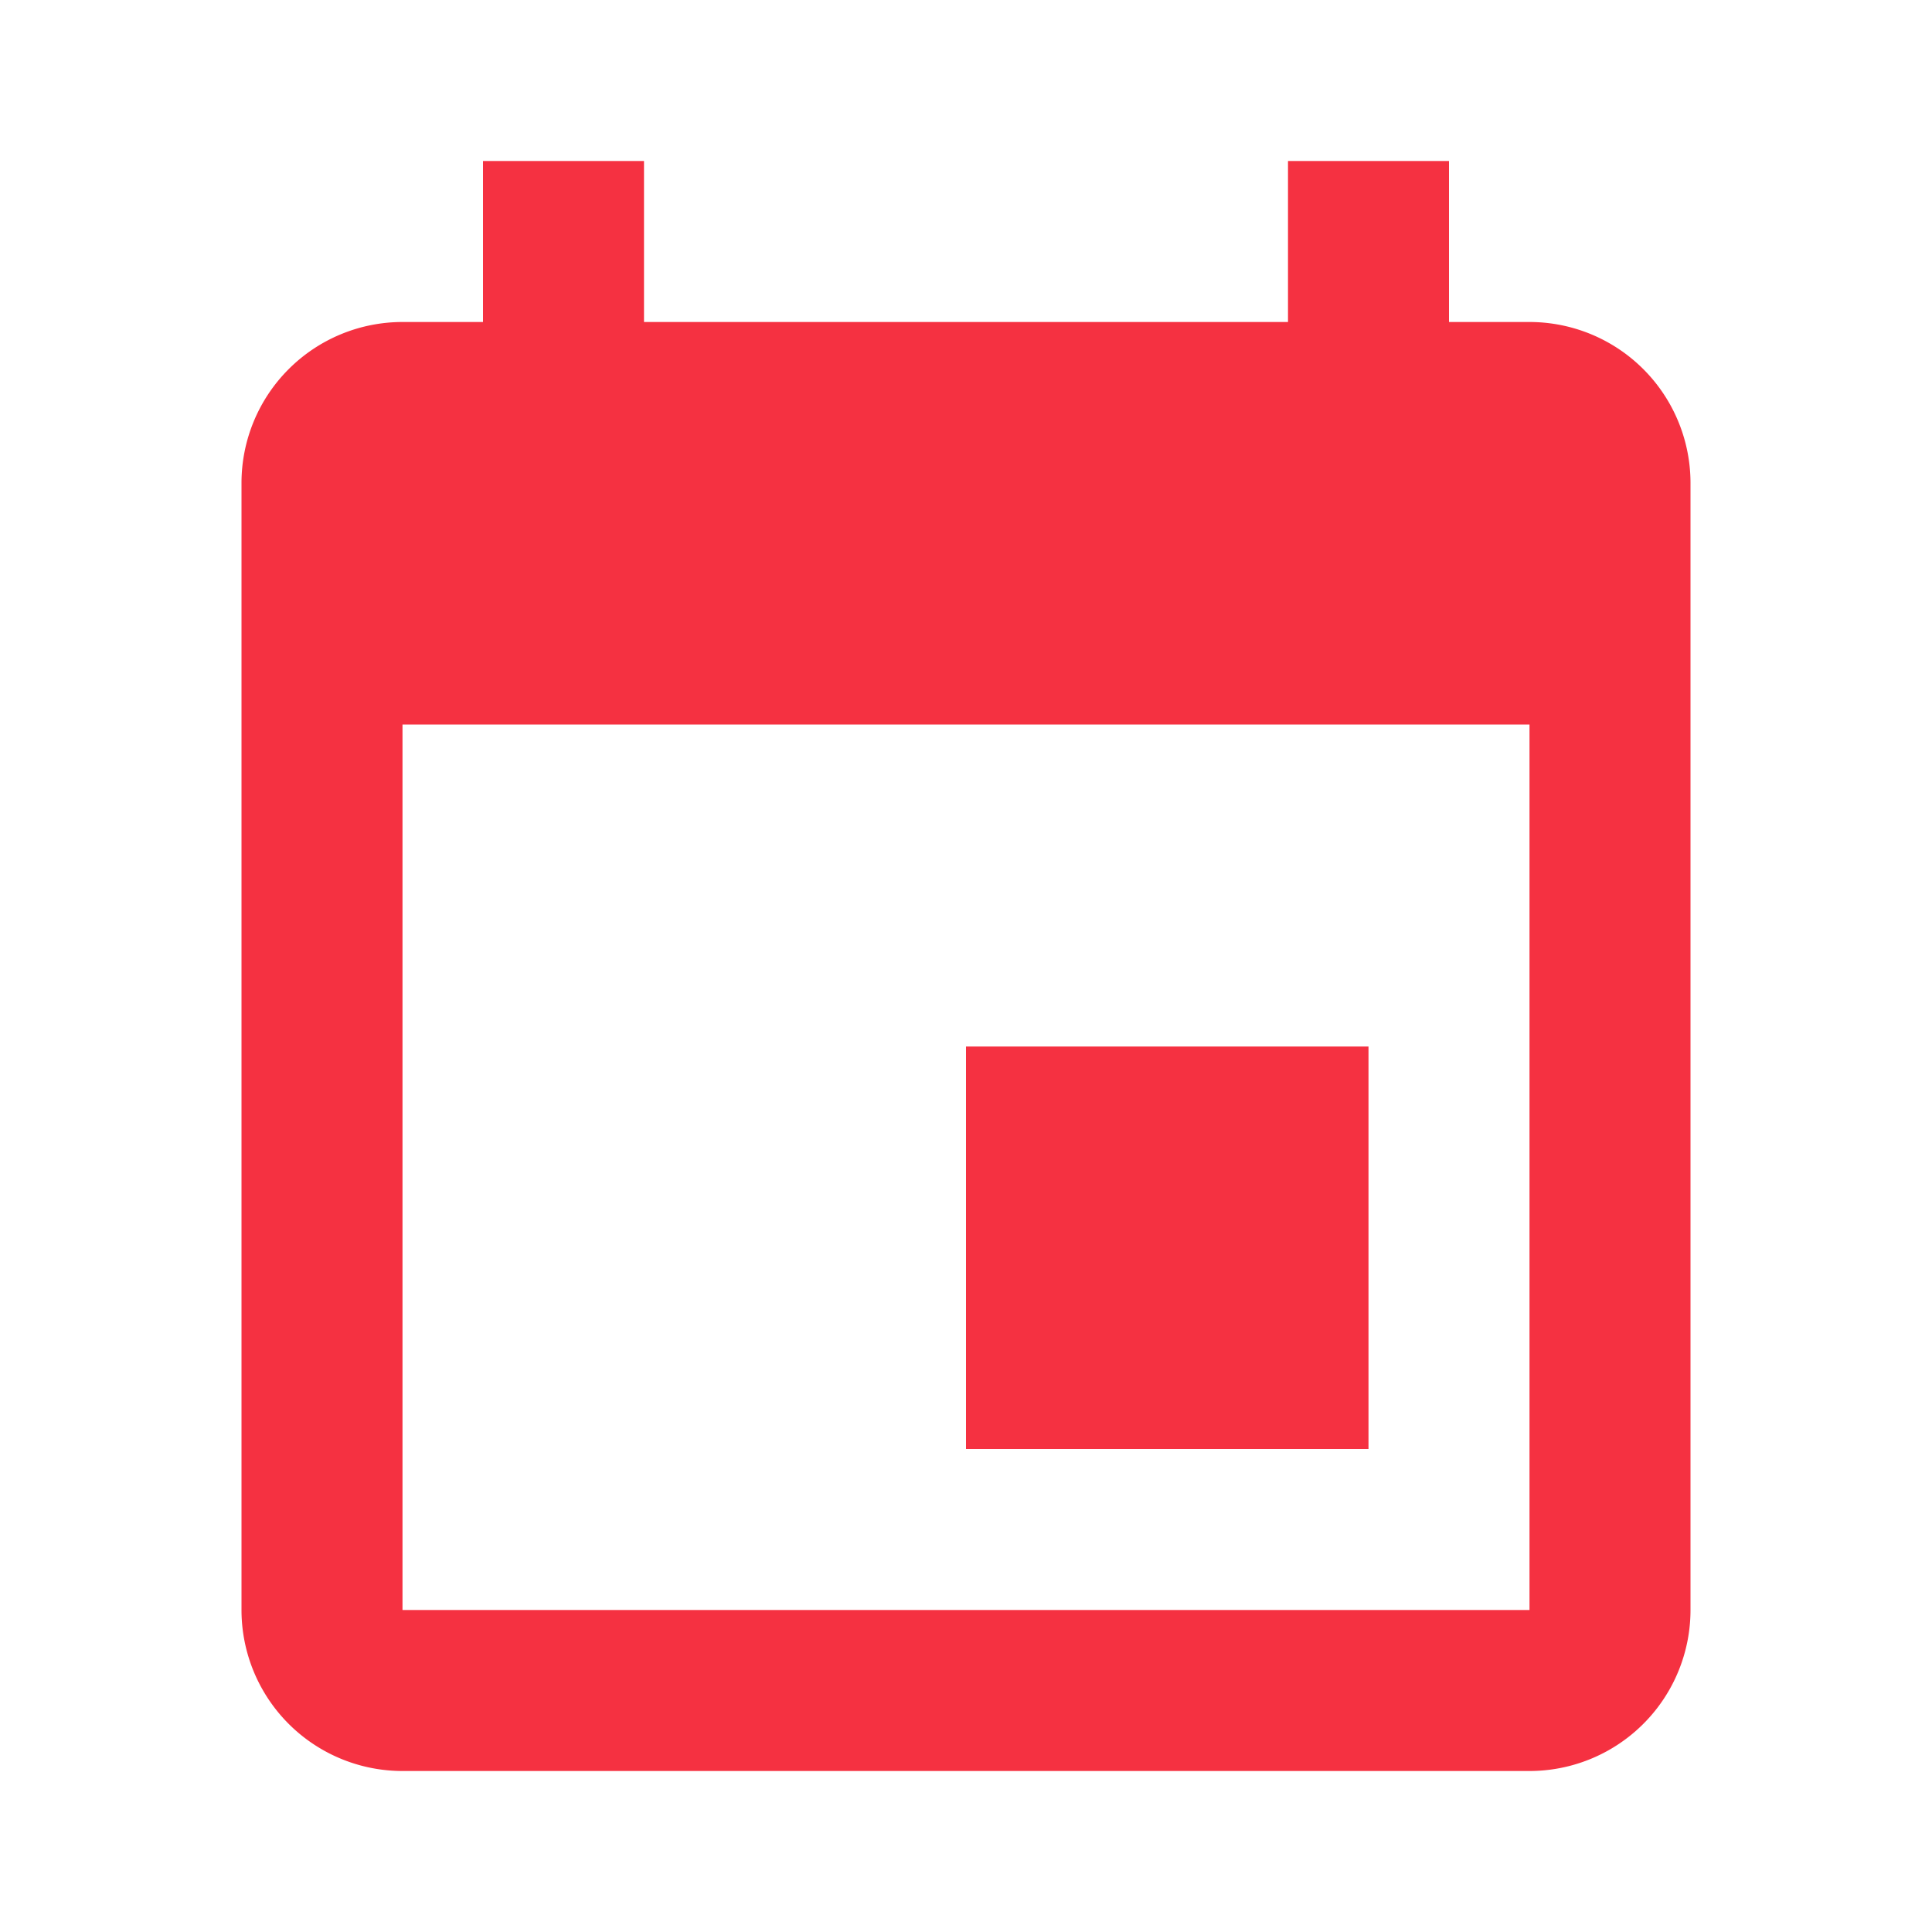 <svg xmlns="http://www.w3.org/2000/svg" viewBox="6465 3513 24 24">
  <defs>
    <style>
      .cls-1 {
        fill: #f53141;
        fill-rule: evenodd;
      }

      .cls-2 {
        fill: none;
      }
    </style>
  </defs>
  <g id="Group_46" data-name="Group 46" transform="translate(2120 -680)">
    <path id="Path_40" data-name="Path 40" class="cls-1" d="M6,2V4H5A2,2,0,0,0,3,6V20a2,2,0,0,0,2,2H19a2,2,0,0,0,2-2V6a2,2,0,0,0-2-2H18V2H16V4H8V2ZM5,9H19V20H5Zm7,4v5h5V13Z" transform="translate(4345 4193)"/>
    <rect id="Rectangle_56" data-name="Rectangle 56" class="cls-2" width="24" height="24" transform="translate(4345 4193)"/>
  </g>
</svg>
